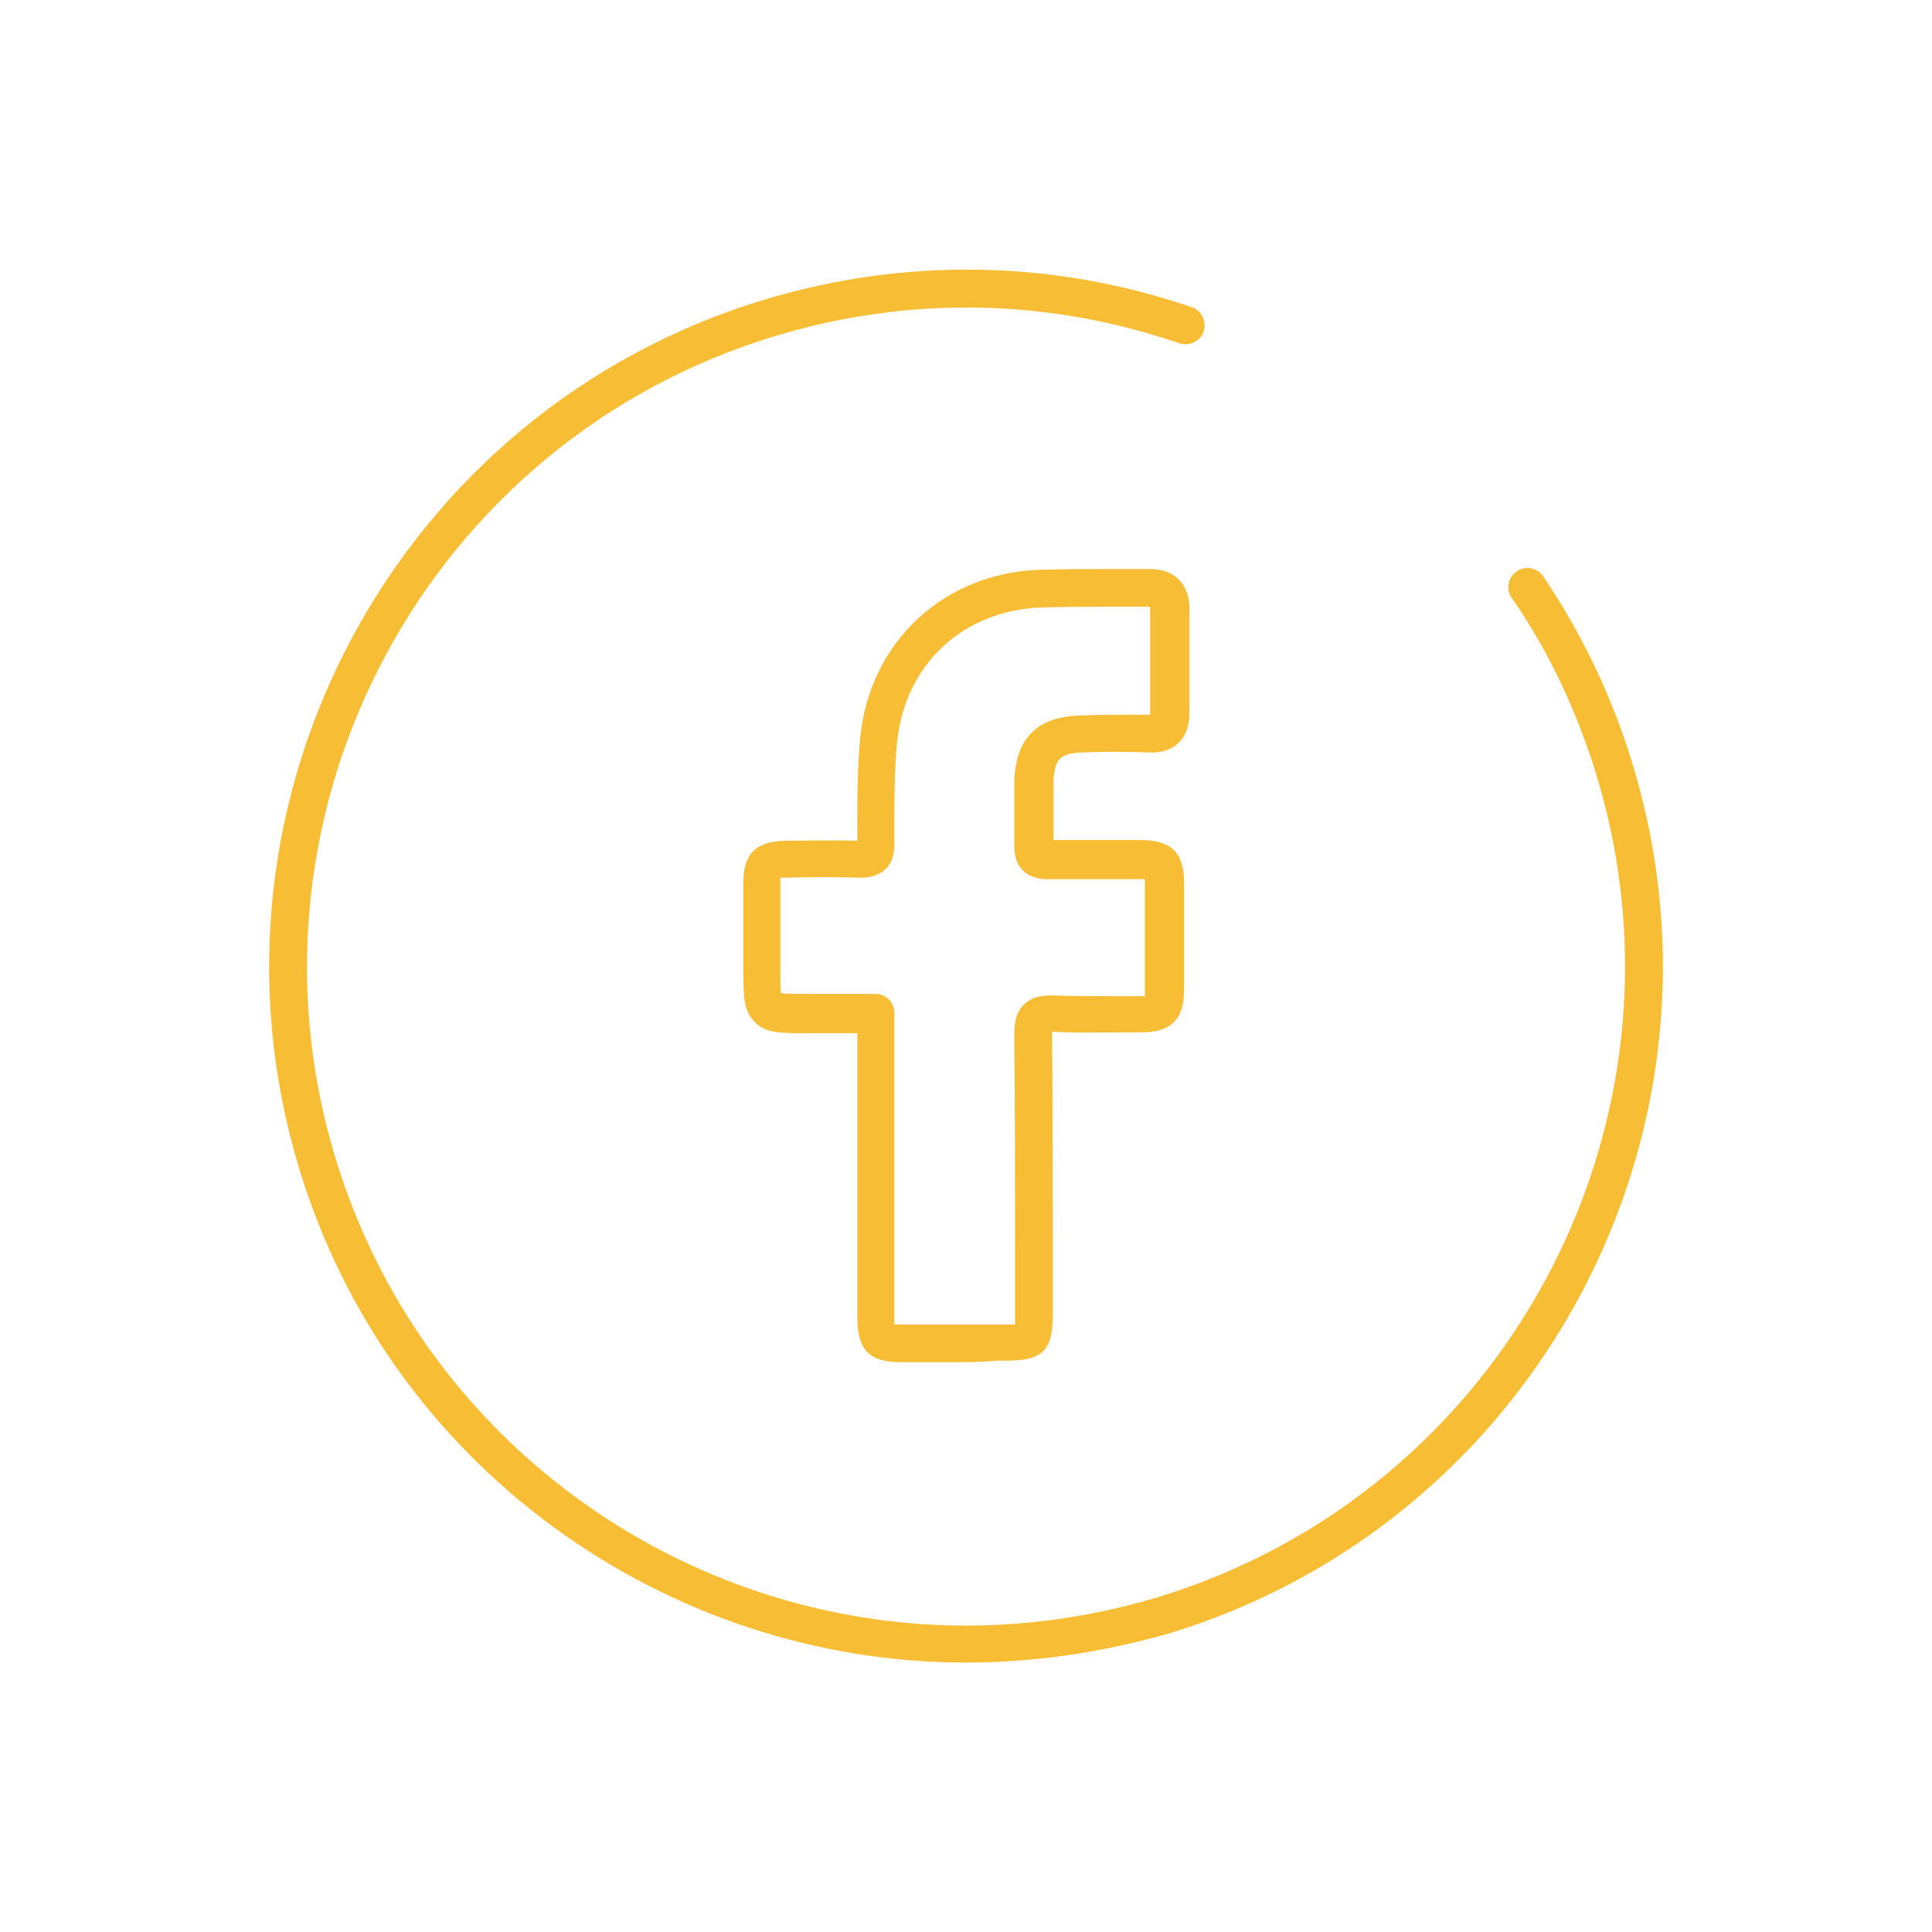 <?xml version="1.0" encoding="UTF-8" standalone="no"?><svg xmlns="http://www.w3.org/2000/svg" xmlns:xlink="http://www.w3.org/1999/xlink" enable-background="new 0 0 256 256" fill="#f7bd35" height="256" id="Layer_3" version="1.1" viewBox="0 0 256 256" width="256" x="0px" xml:space="preserve" y="0px">
<g>
	<g>
		<path d="M128,220.3c-39.6,0-76.4-25.8-88.4-65.6c-14.7-48.7,13-100.3,61.7-115c18.6-5.6,38.2-5.3,56.6,1c1.3,0.4,2,1.9,1.6,3.2    c-0.4,1.3-1.9,2-3.2,1.6c-17.4-6-35.9-6.3-53.5-1c-46.1,13.9-72.3,62.7-58.4,108.8c11.4,37.7,46.1,62.1,83.6,62.1    c8.3,0,16.8-1.2,25.2-3.7c46.1-13.9,72.3-62.7,58.4-108.8c-2.6-8.5-6.3-16.5-11.3-23.7c-0.8-1.1-0.5-2.7,0.7-3.5    c1.1-0.8,2.7-0.5,3.5,0.7c5.2,7.7,9.2,16.1,11.9,25.1c14.7,48.7-13,100.3-61.7,115C145.8,219,136.9,220.3,128,220.3z"/>
	</g>
	<g>
		<g>
			<path d="M125.7,180.5c-2.1,0-4.2,0-6.3,0c-4.2,0-5.8-1.6-5.8-5.9c0-9.1,0-18.1,0-27.2l0-10.5h-6.8c-3.5,0-5.4,0-6.8-1.5     c-1.5-1.5-1.5-3.4-1.5-6.8l0-3.3c0-2.8,0-5.6,0-8.4c0-3.8,1.7-5.4,5.5-5.5c3.2,0,6.4-0.1,9.6,0l0-1.8c0-3.9,0-8,0.4-12     c1.3-12.6,11.1-21.7,23.8-22.1c3-0.1,5.9-0.1,8.8-0.1c1.9,0,3.8,0,5.7,0c1.6,0,2.9,0.4,3.9,1.4c0.9,0.9,1.4,2.2,1.4,3.8l0,5.5     c0,2.8,0,5.7,0,8.5c0,1.6-0.5,2.9-1.4,3.8c-0.9,0.9-2.3,1.4-3.9,1.3c-3.5-0.1-6.2-0.1-8.8,0c-3,0.1-3.8,0.8-3.9,3.9     c0,1.4,0,2.8,0,4.1c0,1.2,0,2.4,0,3.6c4,0,7.9,0,11.4,0c4.2,0,5.9,1.6,5.9,5.8c0,5,0,9.6,0,14c0,4-1.7,5.7-5.8,5.7     c-0.9,0-1.8,0-2.7,0c-2.9,0-5.9,0.1-8.9-0.1c0,0,0,0-0.1,0c0,0.1,0,0.2,0,0.3c0.1,9.7,0.1,19.5,0.1,29l0,8.1     c0,4.9-1.3,6.2-6.3,6.2l-1.2,0C130,180.5,127.8,180.5,125.7,180.5z M118.6,175.9L118.6,175.9L118.6,175.9z M118.5,175.5     c0.2,0,0.5,0,0.8,0c4.3,0,8.5,0,12.8,0l1.2,0c0.3,0,0.8,0,1.2,0c0-0.4,0-0.9,0-1.2l0-8.1c0-9.5,0-19.3-0.1-29     c0-1.4,0.1-3,1.3-4.1c1.2-1.2,2.8-1.2,3.9-1.2c2.8,0.1,5.8,0.1,8.6,0.1c0.9,0,1.8,0,2.7,0c0.3,0,0.6,0,0.8,0c0-0.2,0-0.4,0-0.7     c0-4.4,0-9,0-14c0-0.3,0-0.6,0-0.8c-0.2,0-0.5,0-0.9,0c-3.7,0-7.9,0-12,0c-0.5,0-2.1,0-3.3-1.2c-0.8-0.8-1.1-1.9-1.1-3.3     c0-1.4,0-2.8,0-4.2c0-1.4,0-2.8,0-4.3c0.2-5.7,3-8.5,8.7-8.7c2.6-0.1,5.4-0.1,9.1-0.1c0.1,0,0.2,0,0.2,0c0,0,0-0.1,0-0.1     c0-2.8,0-5.7,0-8.5l0-5.5c0-0.1,0-0.1,0-0.2c-0.1,0-0.1,0-0.2,0c-1.9,0-3.8,0-5.7,0c-2.8,0-5.8,0-8.6,0.1     c-10.3,0.4-17.9,7.5-19,17.6c-0.4,3.8-0.4,7.7-0.4,11.5l0,2.2c0,1-0.1,2.4-1.2,3.4c-1.1,1-2.5,1.1-3.4,1.1     c-3.3-0.1-6.5-0.1-9.9,0c-0.2,0-0.4,0-0.6,0c0,0.1,0,0.3,0,0.5c0,2.8,0,5.6,0,8.3l0,3.3c0,1.3,0,2.6,0.1,3.2     c0.7,0.1,1.9,0.1,3.2,0.1h9.3c1.4,0,2.5,1.1,2.5,2.5l0,13c0,9.1,0,18.1,0,27.2C118.5,175,118.5,175.3,118.5,175.5z M113.5,112.3     L113.5,112.3L113.5,112.3z M114.4,111.5C114.4,111.5,114.4,111.5,114.4,111.5L114.4,111.5z"/>
		</g>
	</g>
</g>
</svg>